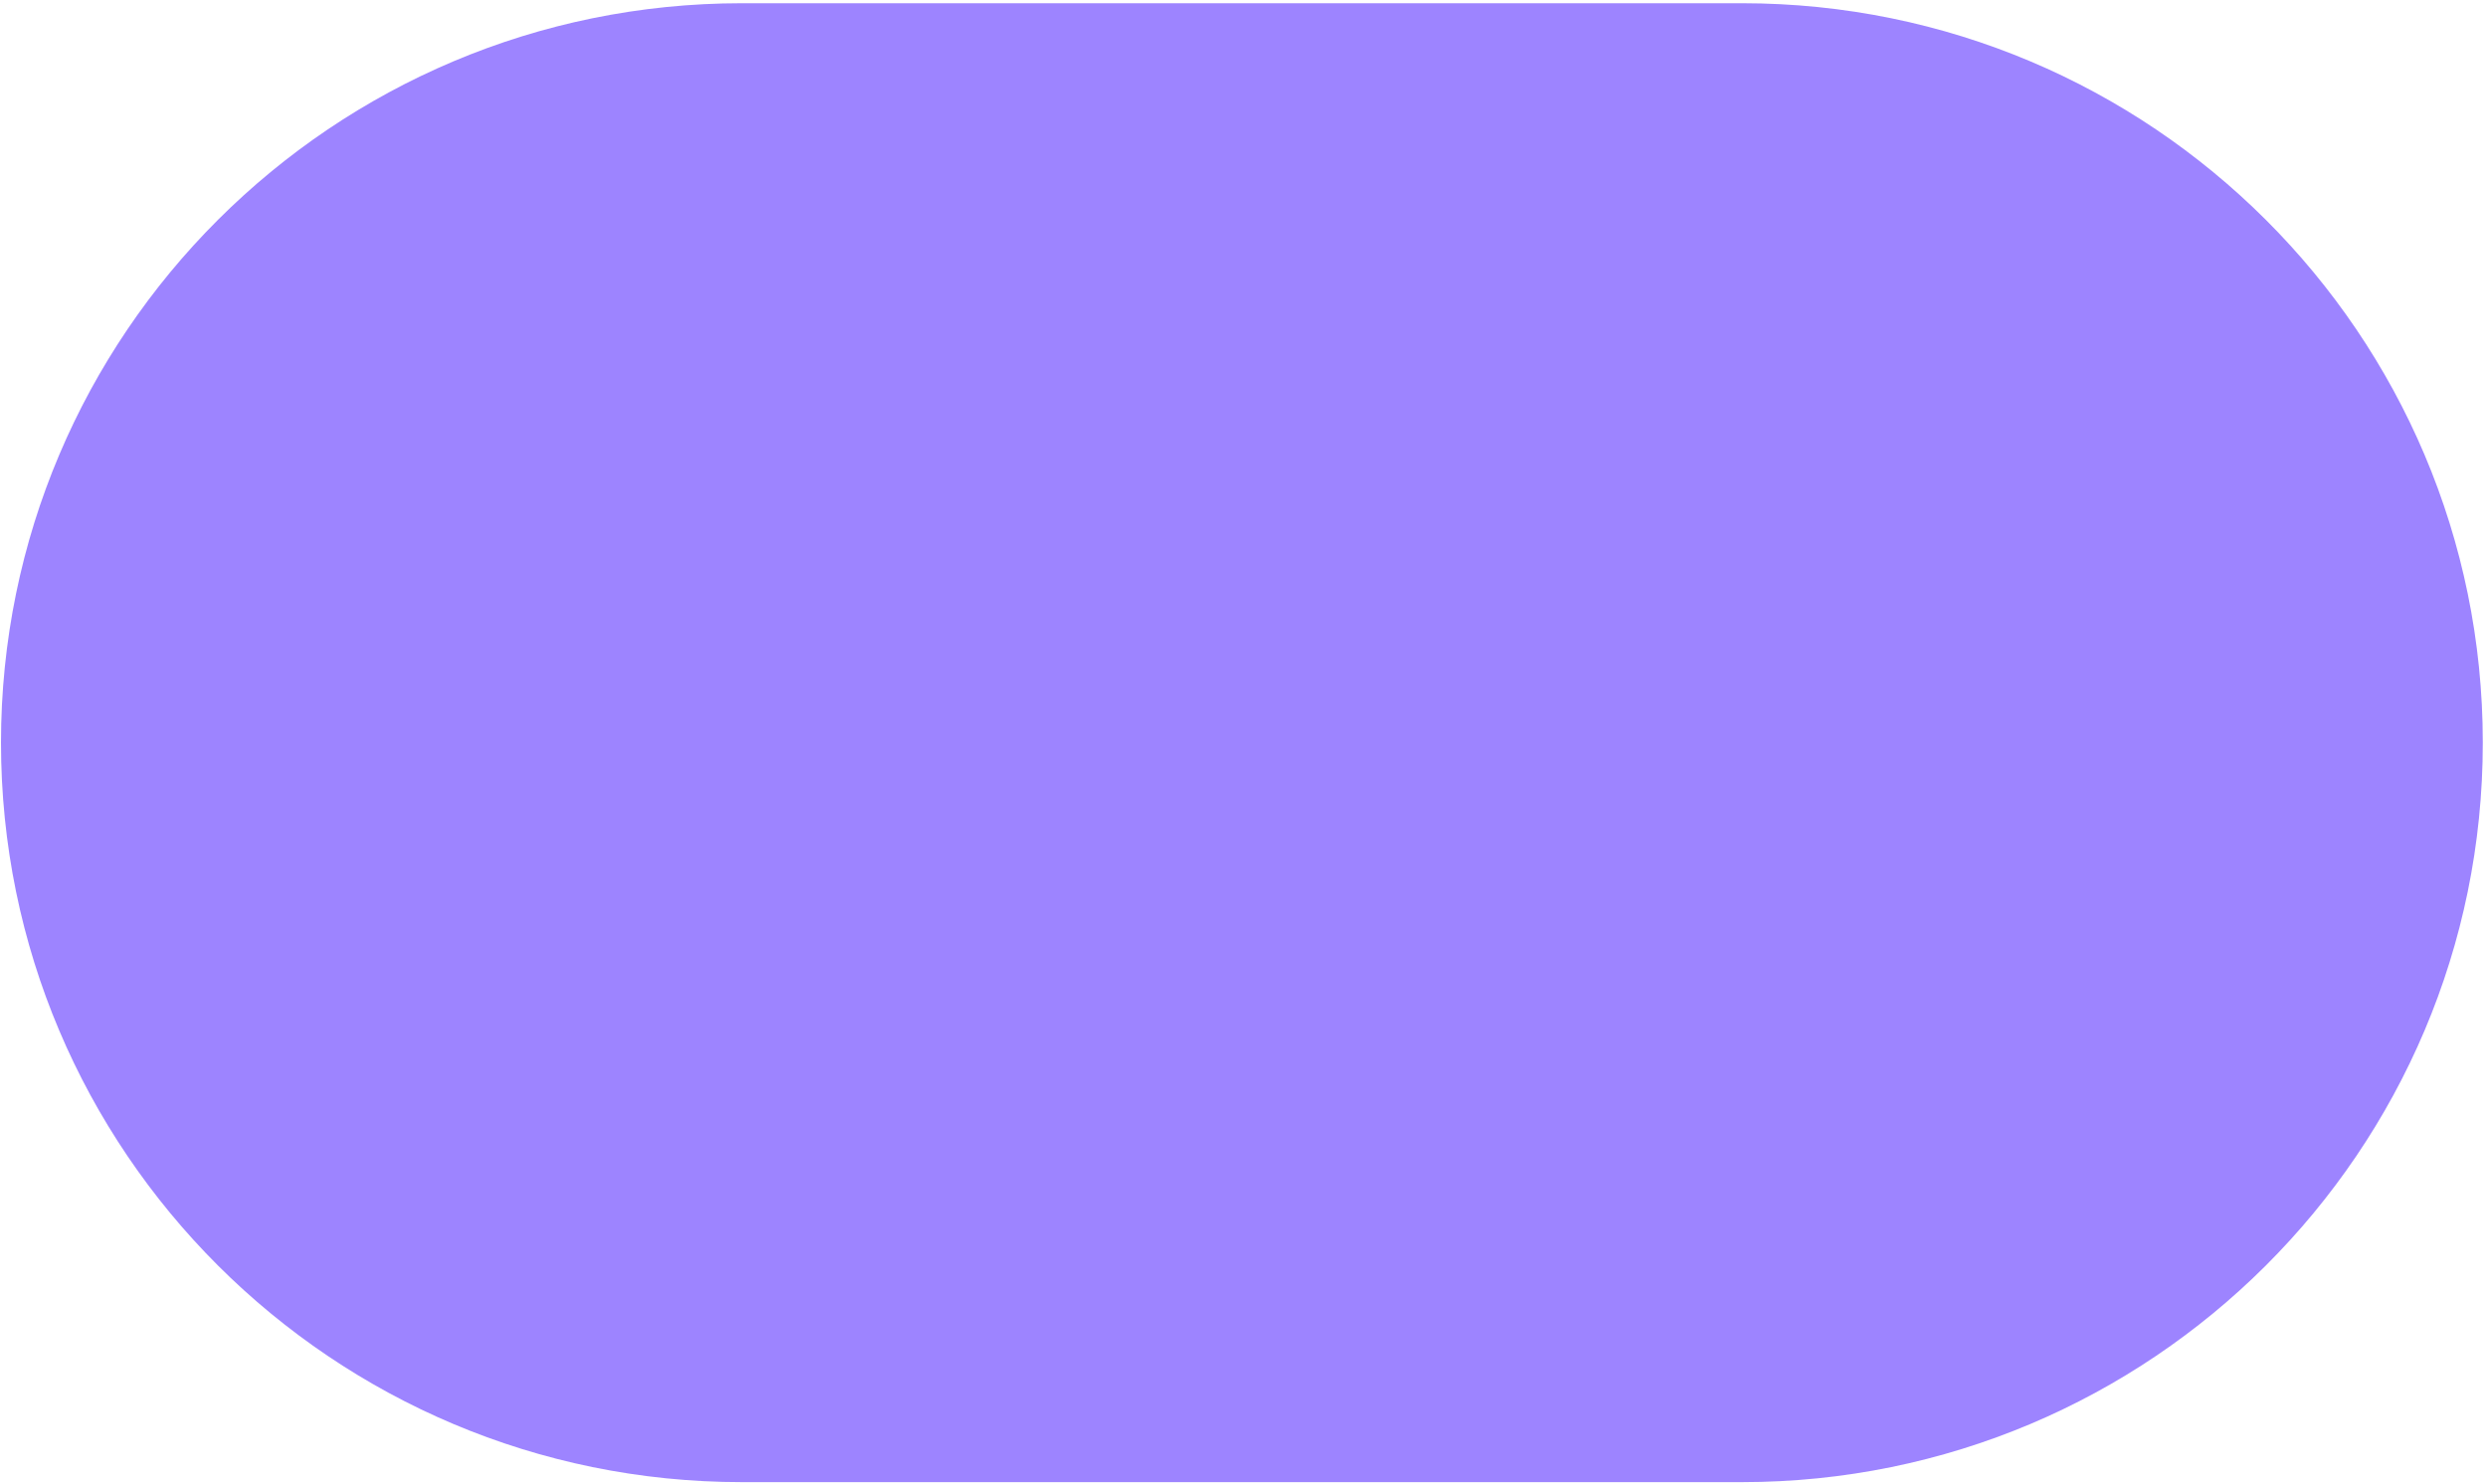 <svg xmlns="http://www.w3.org/2000/svg" fill="#9d84ff" viewBox="0 0 377 225" height="100%" width="100%">
<path fill="#9d84ff" d="M264.059 0.489H112.456C50.432 0.489 0.152 50.682 0.152 112.599C0.152 174.517 50.432 224.71 112.456 224.71H264.059C326.082 224.71 376.362 174.517 376.362 112.599C376.362 50.682 326.082 0.489 264.059 0.489Z"></path>
</svg>
